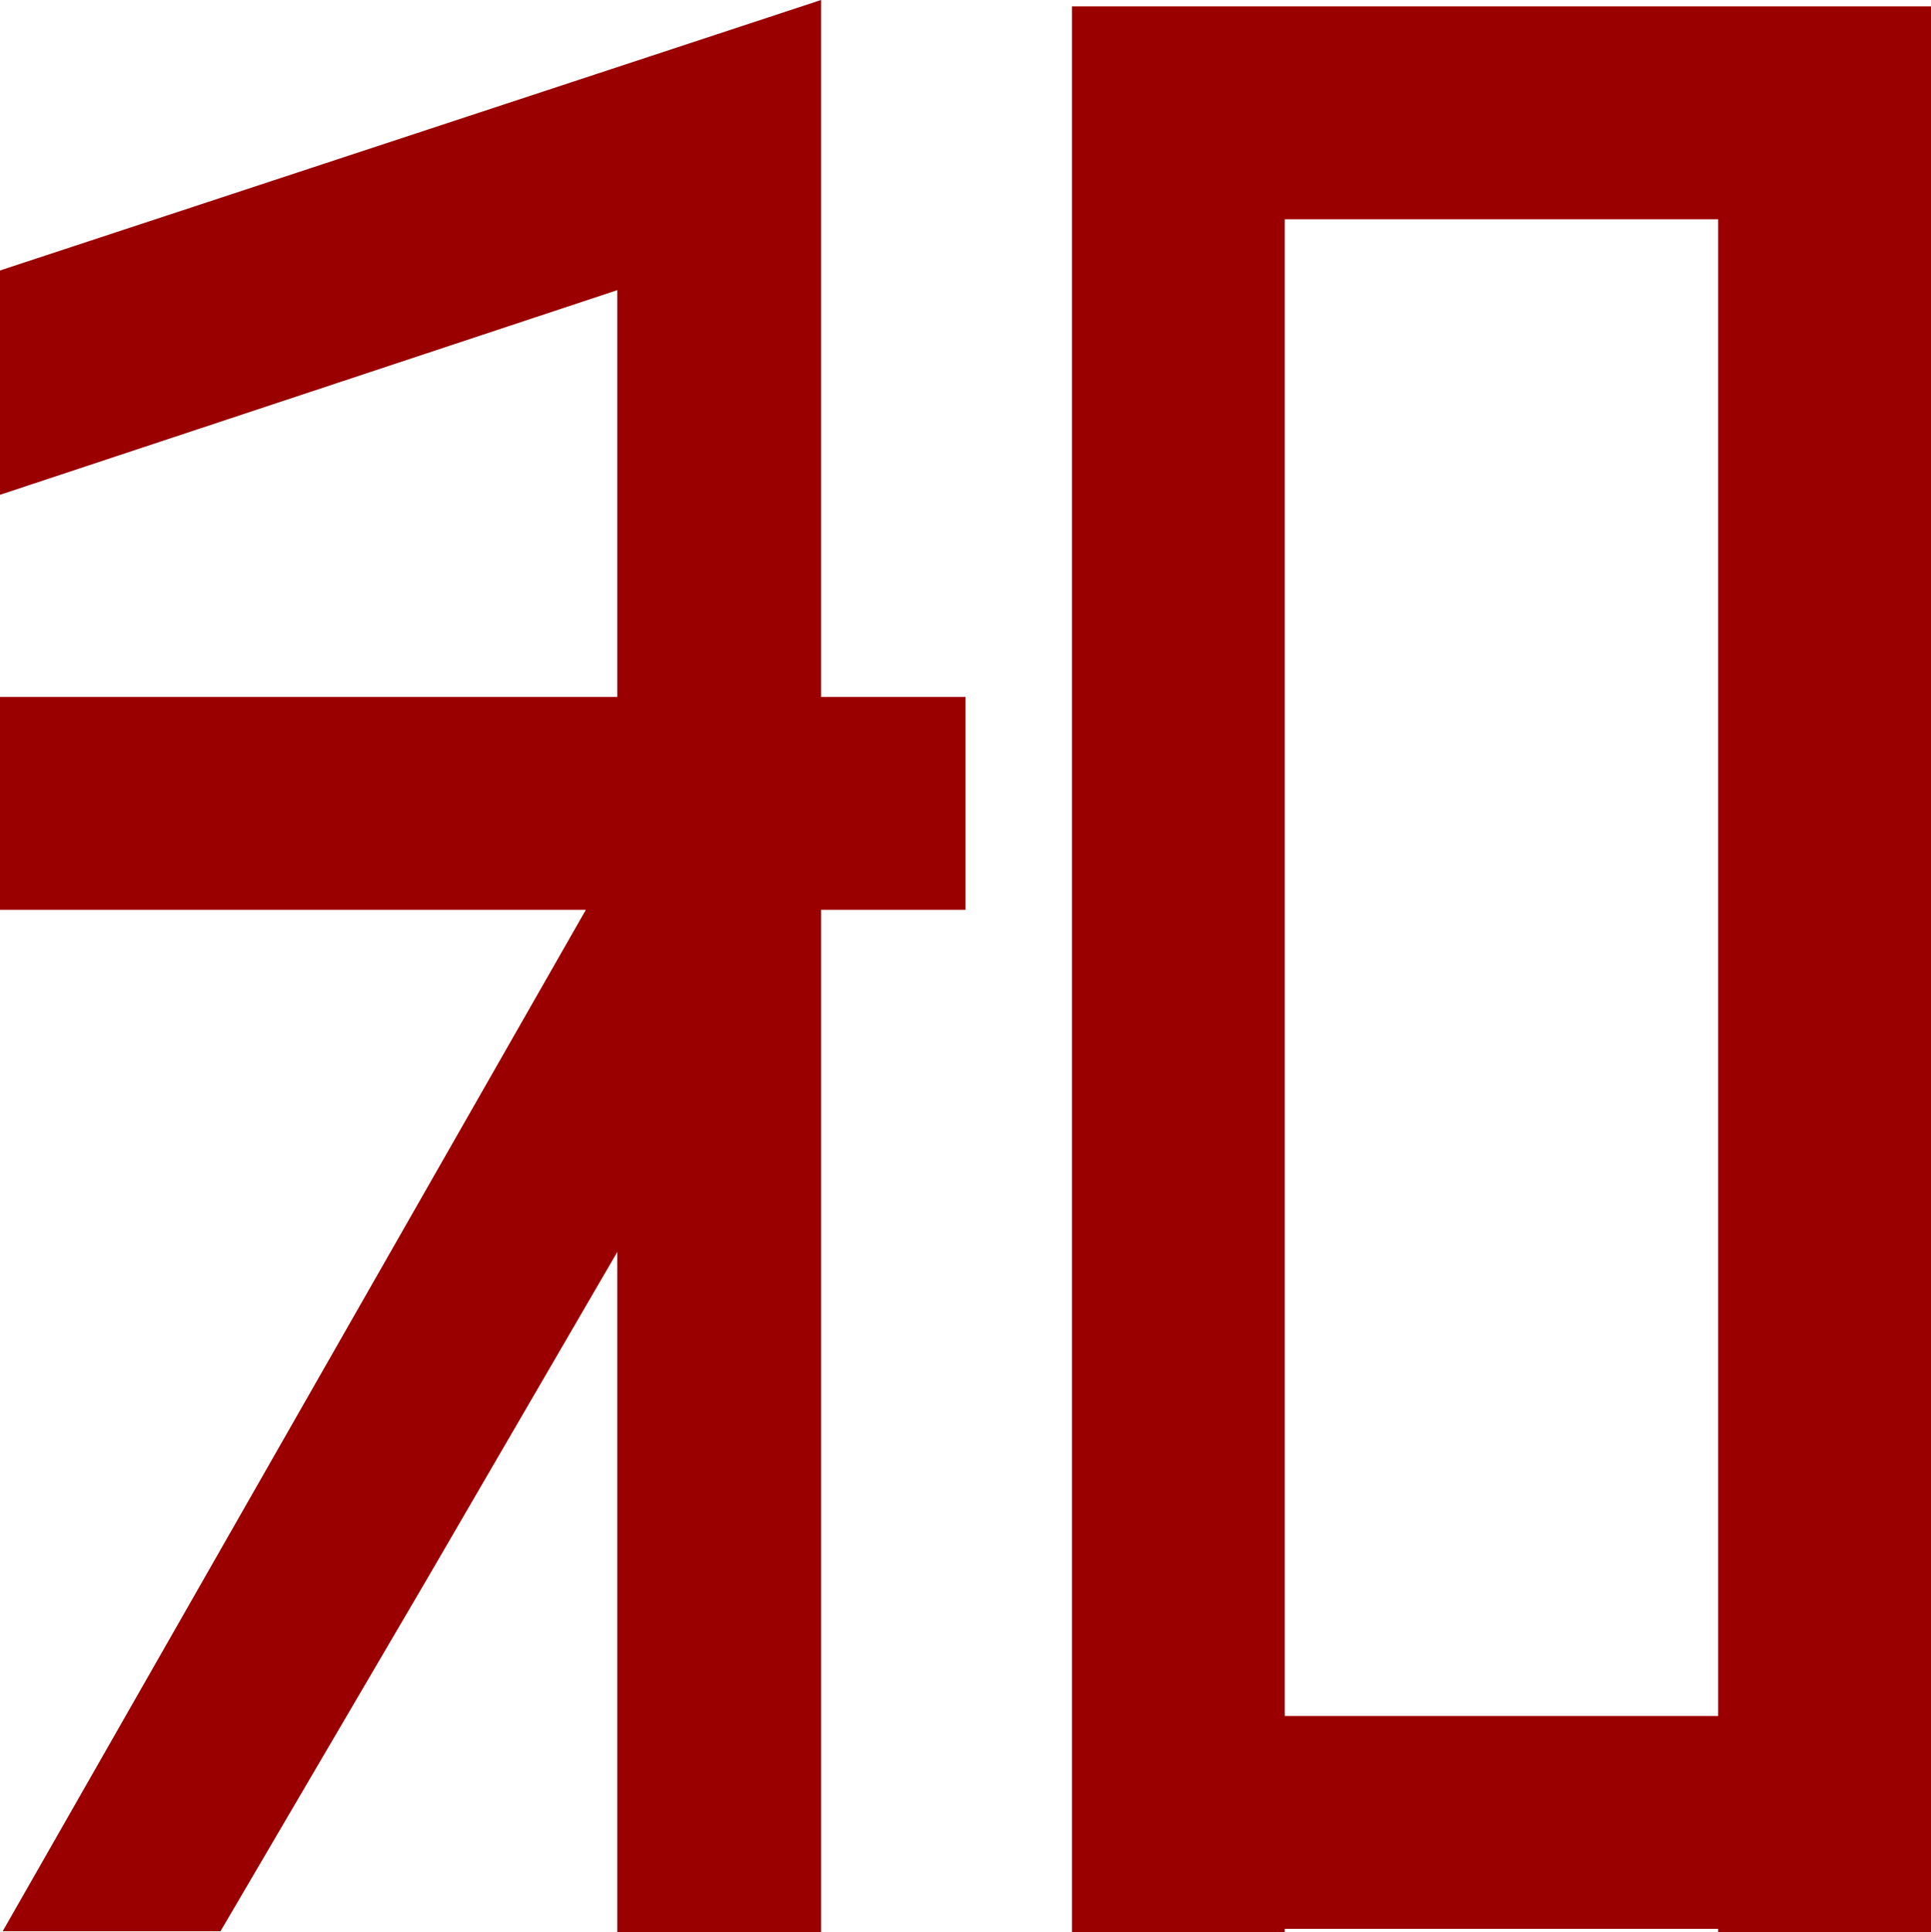 <svg height="283.585" viewBox="0 0 283.465 283.585" width="283.465" xmlns="http://www.w3.org/2000/svg"><g fill="#9b0000"><path d="m120.528 32.671v-22.655-10.016l-120.528 39.7v32.926l90.615-30.039v59.709h-90.615v31.246h86l-85.602 149.923h31.97l30.255-51.589 27.992-48.117v99.826h29.913v-150.043h21.204v-31.246h-21.204z"/><path d="m157.479.936v0h-.124v282.649h31.245v-.467h63.619v.467h31.245v-282.65zm94.741 250.937h-63.619v-219.691h63.619z"/></g></svg>